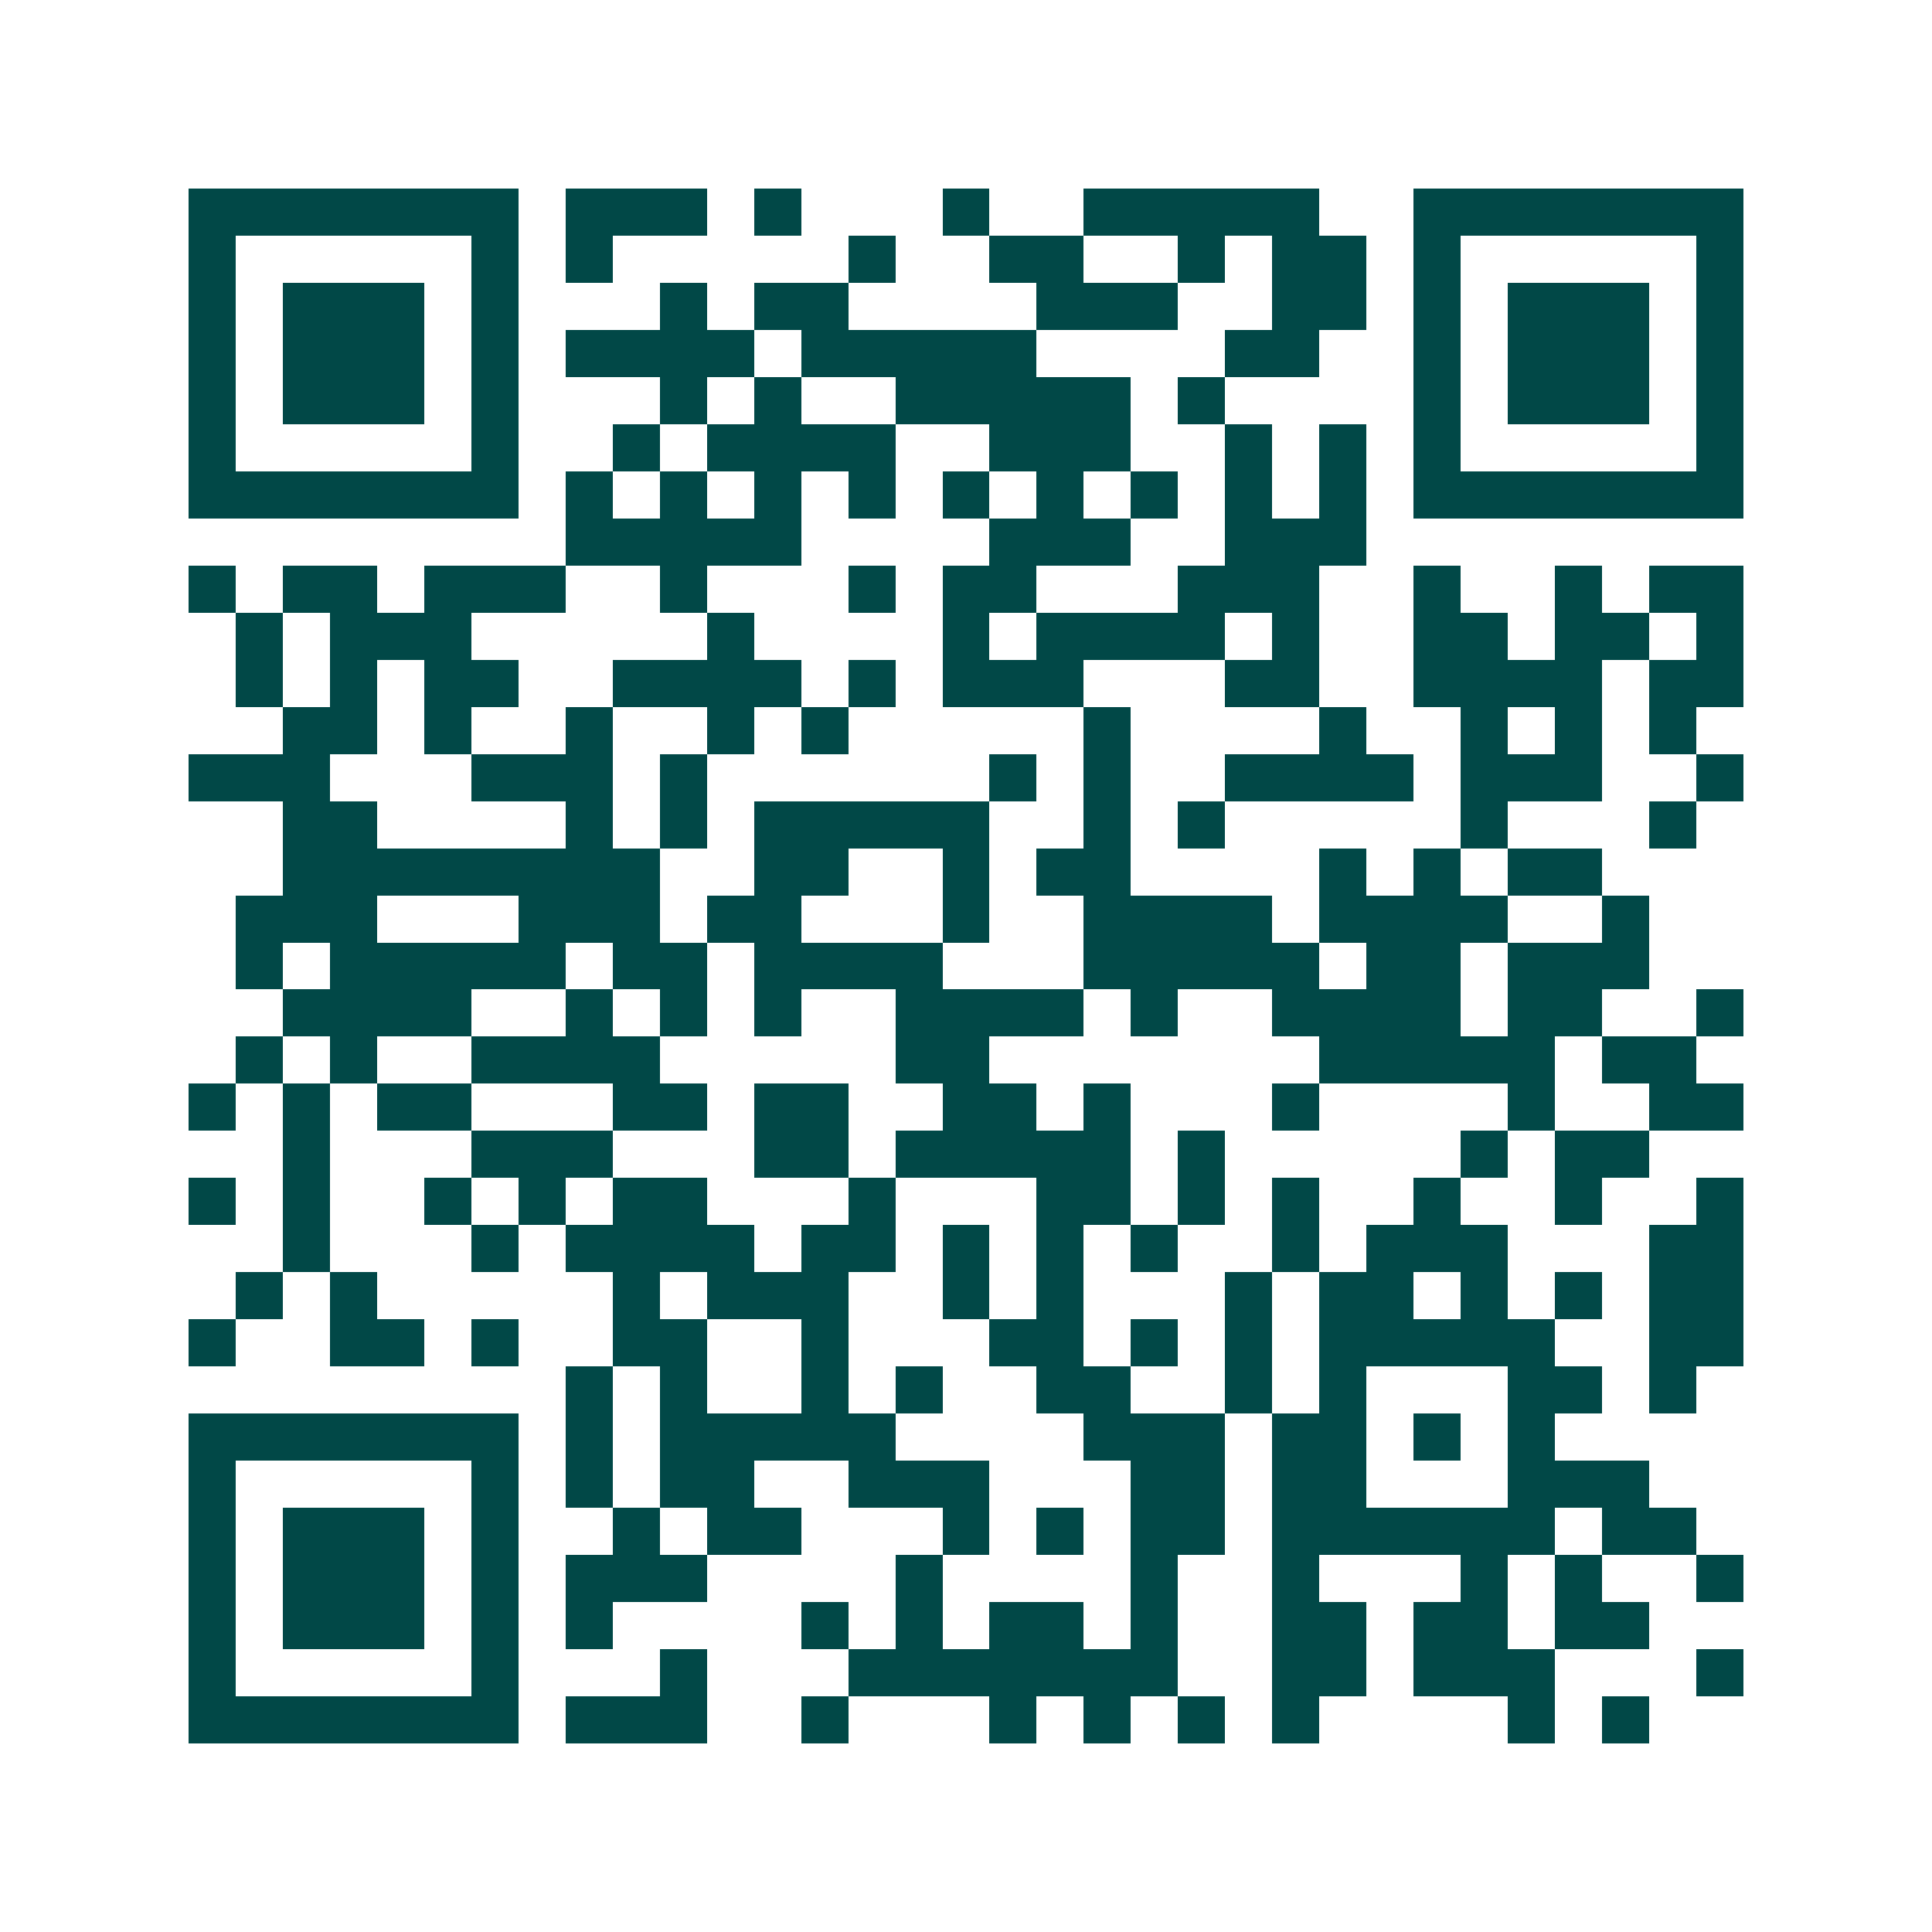 <svg xmlns="http://www.w3.org/2000/svg" width="200" height="200" viewBox="0 0 41 41" shape-rendering="crispEdges"><path fill="#ffffff" d="M0 0h41v41H0z"/><path stroke="#014847" d="M4 4.5h7m1 0h3m1 0h1m3 0h1m2 0h5m2 0h7M4 5.5h1m5 0h1m1 0h1m5 0h1m2 0h2m2 0h1m1 0h2m1 0h1m5 0h1M4 6.5h1m1 0h3m1 0h1m3 0h1m1 0h2m4 0h3m2 0h2m1 0h1m1 0h3m1 0h1M4 7.5h1m1 0h3m1 0h1m1 0h4m1 0h5m4 0h2m2 0h1m1 0h3m1 0h1M4 8.5h1m1 0h3m1 0h1m3 0h1m1 0h1m2 0h5m1 0h1m4 0h1m1 0h3m1 0h1M4 9.5h1m5 0h1m2 0h1m1 0h4m2 0h3m2 0h1m1 0h1m1 0h1m5 0h1M4 10.5h7m1 0h1m1 0h1m1 0h1m1 0h1m1 0h1m1 0h1m1 0h1m1 0h1m1 0h1m1 0h7M12 11.5h5m4 0h3m2 0h3M4 12.5h1m1 0h2m1 0h3m2 0h1m3 0h1m1 0h2m3 0h3m2 0h1m2 0h1m1 0h2M5 13.5h1m1 0h3m5 0h1m4 0h1m1 0h4m1 0h1m2 0h2m1 0h2m1 0h1M5 14.5h1m1 0h1m1 0h2m2 0h4m1 0h1m1 0h3m3 0h2m2 0h4m1 0h2M6 15.5h2m1 0h1m2 0h1m2 0h1m1 0h1m5 0h1m4 0h1m2 0h1m1 0h1m1 0h1M4 16.5h3m3 0h3m1 0h1m6 0h1m1 0h1m2 0h4m1 0h3m2 0h1M6 17.5h2m4 0h1m1 0h1m1 0h5m2 0h1m1 0h1m5 0h1m3 0h1M6 18.5h8m2 0h2m2 0h1m1 0h2m4 0h1m1 0h1m1 0h2M5 19.5h3m3 0h3m1 0h2m3 0h1m2 0h4m1 0h4m2 0h1M5 20.5h1m1 0h5m1 0h2m1 0h4m3 0h5m1 0h2m1 0h3M6 21.5h4m2 0h1m1 0h1m1 0h1m2 0h4m1 0h1m2 0h4m1 0h2m2 0h1M5 22.5h1m1 0h1m2 0h4m5 0h2m7 0h5m1 0h2M4 23.5h1m1 0h1m1 0h2m3 0h2m1 0h2m2 0h2m1 0h1m3 0h1m4 0h1m2 0h2M6 24.5h1m3 0h3m3 0h2m1 0h5m1 0h1m5 0h1m1 0h2M4 25.5h1m1 0h1m2 0h1m1 0h1m1 0h2m3 0h1m3 0h2m1 0h1m1 0h1m2 0h1m2 0h1m2 0h1M6 26.5h1m3 0h1m1 0h4m1 0h2m1 0h1m1 0h1m1 0h1m2 0h1m1 0h3m3 0h2M5 27.5h1m1 0h1m5 0h1m1 0h3m2 0h1m1 0h1m3 0h1m1 0h2m1 0h1m1 0h1m1 0h2M4 28.5h1m2 0h2m1 0h1m2 0h2m2 0h1m3 0h2m1 0h1m1 0h1m1 0h5m2 0h2M12 29.5h1m1 0h1m2 0h1m1 0h1m2 0h2m2 0h1m1 0h1m3 0h2m1 0h1M4 30.5h7m1 0h1m1 0h5m4 0h3m1 0h2m1 0h1m1 0h1M4 31.5h1m5 0h1m1 0h1m1 0h2m2 0h3m3 0h2m1 0h2m3 0h3M4 32.5h1m1 0h3m1 0h1m2 0h1m1 0h2m3 0h1m1 0h1m1 0h2m1 0h6m1 0h2M4 33.5h1m1 0h3m1 0h1m1 0h3m4 0h1m4 0h1m2 0h1m3 0h1m1 0h1m2 0h1M4 34.5h1m1 0h3m1 0h1m1 0h1m4 0h1m1 0h1m1 0h2m1 0h1m2 0h2m1 0h2m1 0h2M4 35.5h1m5 0h1m3 0h1m3 0h7m2 0h2m1 0h3m3 0h1M4 36.5h7m1 0h3m2 0h1m3 0h1m1 0h1m1 0h1m1 0h1m4 0h1m1 0h1"/></svg>
